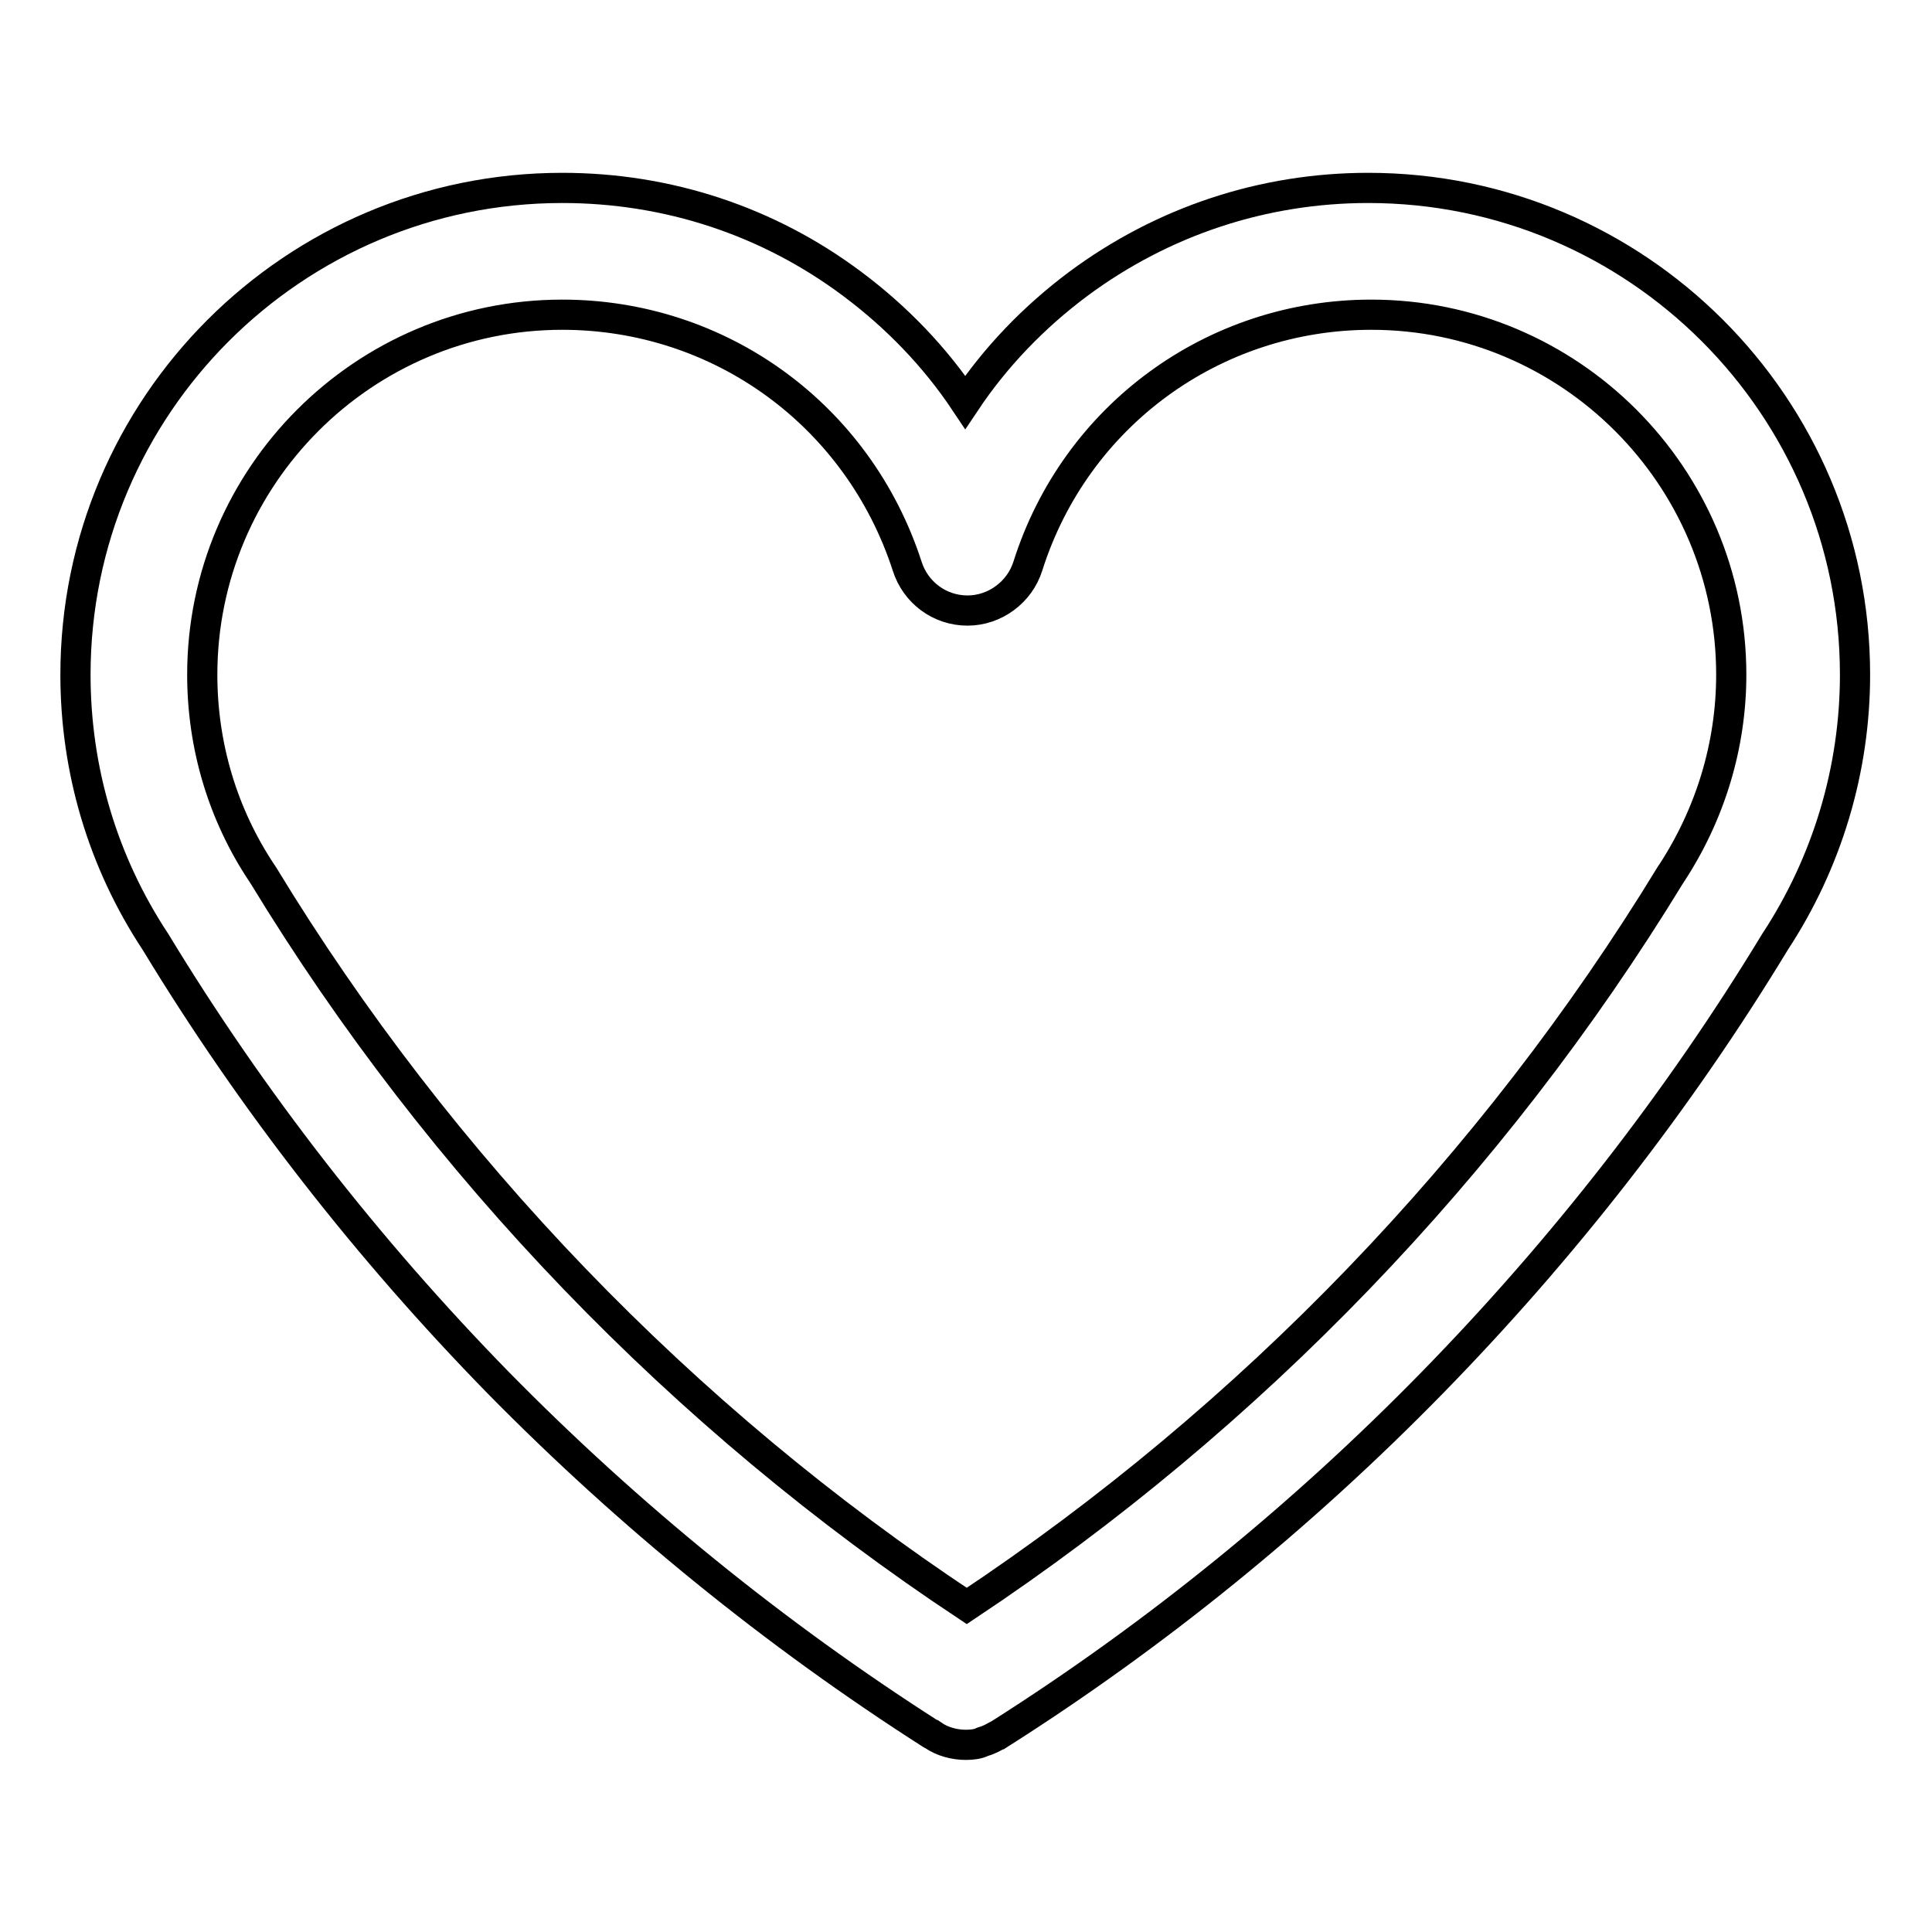<?xml version="1.0" encoding="utf-8"?>
<!-- Svg Vector Icons : http://www.onlinewebfonts.com/icon -->
<!DOCTYPE svg PUBLIC "-//W3C//DTD SVG 1.1//EN" "http://www.w3.org/Graphics/SVG/1.1/DTD/svg11.dtd">
<svg version="1.1" xmlns="http://www.w3.org/2000/svg" xmlns:xlink="http://www.w3.org/1999/xlink" x="0px" y="0px" viewBox="0 0 256 256" enable-background="new 0 0 256 256" xml:space="preserve">
<g> <path stroke-width="4" fill-opacity="0" stroke="#000000"  d="M128,231.2c-1.5,0-3.1-0.4-4.4-1.3c-0.1,0-0.1-0.1-0.2-0.1c-20.8-13.3-40.1-29-57.4-46.6 c-17.3-17.7-32.6-37.3-45.4-58.4C13.6,114.2,10,102,10,89.4c0-35.6,28.9-64.5,64.5-64.5c14,0,27.3,4.4,38.4,12.7 c5.9,4.4,11,9.7,15,15.7c4-6,9.1-11.3,15-15.7c11.2-8.3,24.5-12.7,38.4-12.7c35.6,0,64.5,28.9,64.5,64.5c0,12.6-3.7,24.9-10.6,35.4 c-12.8,21.1-28.1,40.7-45.4,58.4c-17.3,17.7-36.6,33.4-57.4,46.6c-0.1,0-0.1,0.1-0.2,0.1c-0.7,0.4-1.3,0.7-2,0.9 C129.6,231.1,128.8,231.2,128,231.2L128,231.2z M74.5,41.7c-26.3,0-47.7,21.4-47.7,47.7c0,9.4,2.7,18.5,7.9,26.3 c0.1,0.1,0.1,0.2,0.2,0.3c23.4,38.5,55.6,71.9,93.2,96.8c37.6-25,69.7-58.3,93.2-96.8c0.1-0.1,0.1-0.2,0.2-0.3 c5.1-7.8,7.9-16.9,7.9-26.3c0-26.3-21.4-47.7-47.7-47.7c-20.9,0-39.2,13.4-45.5,33.3c-1.1,3.5-4.4,5.9-8,5.9c-3.7,0-6.9-2.4-8-5.9 C113.7,55,95.4,41.7,74.5,41.7L74.5,41.7z"/></g>
</svg>